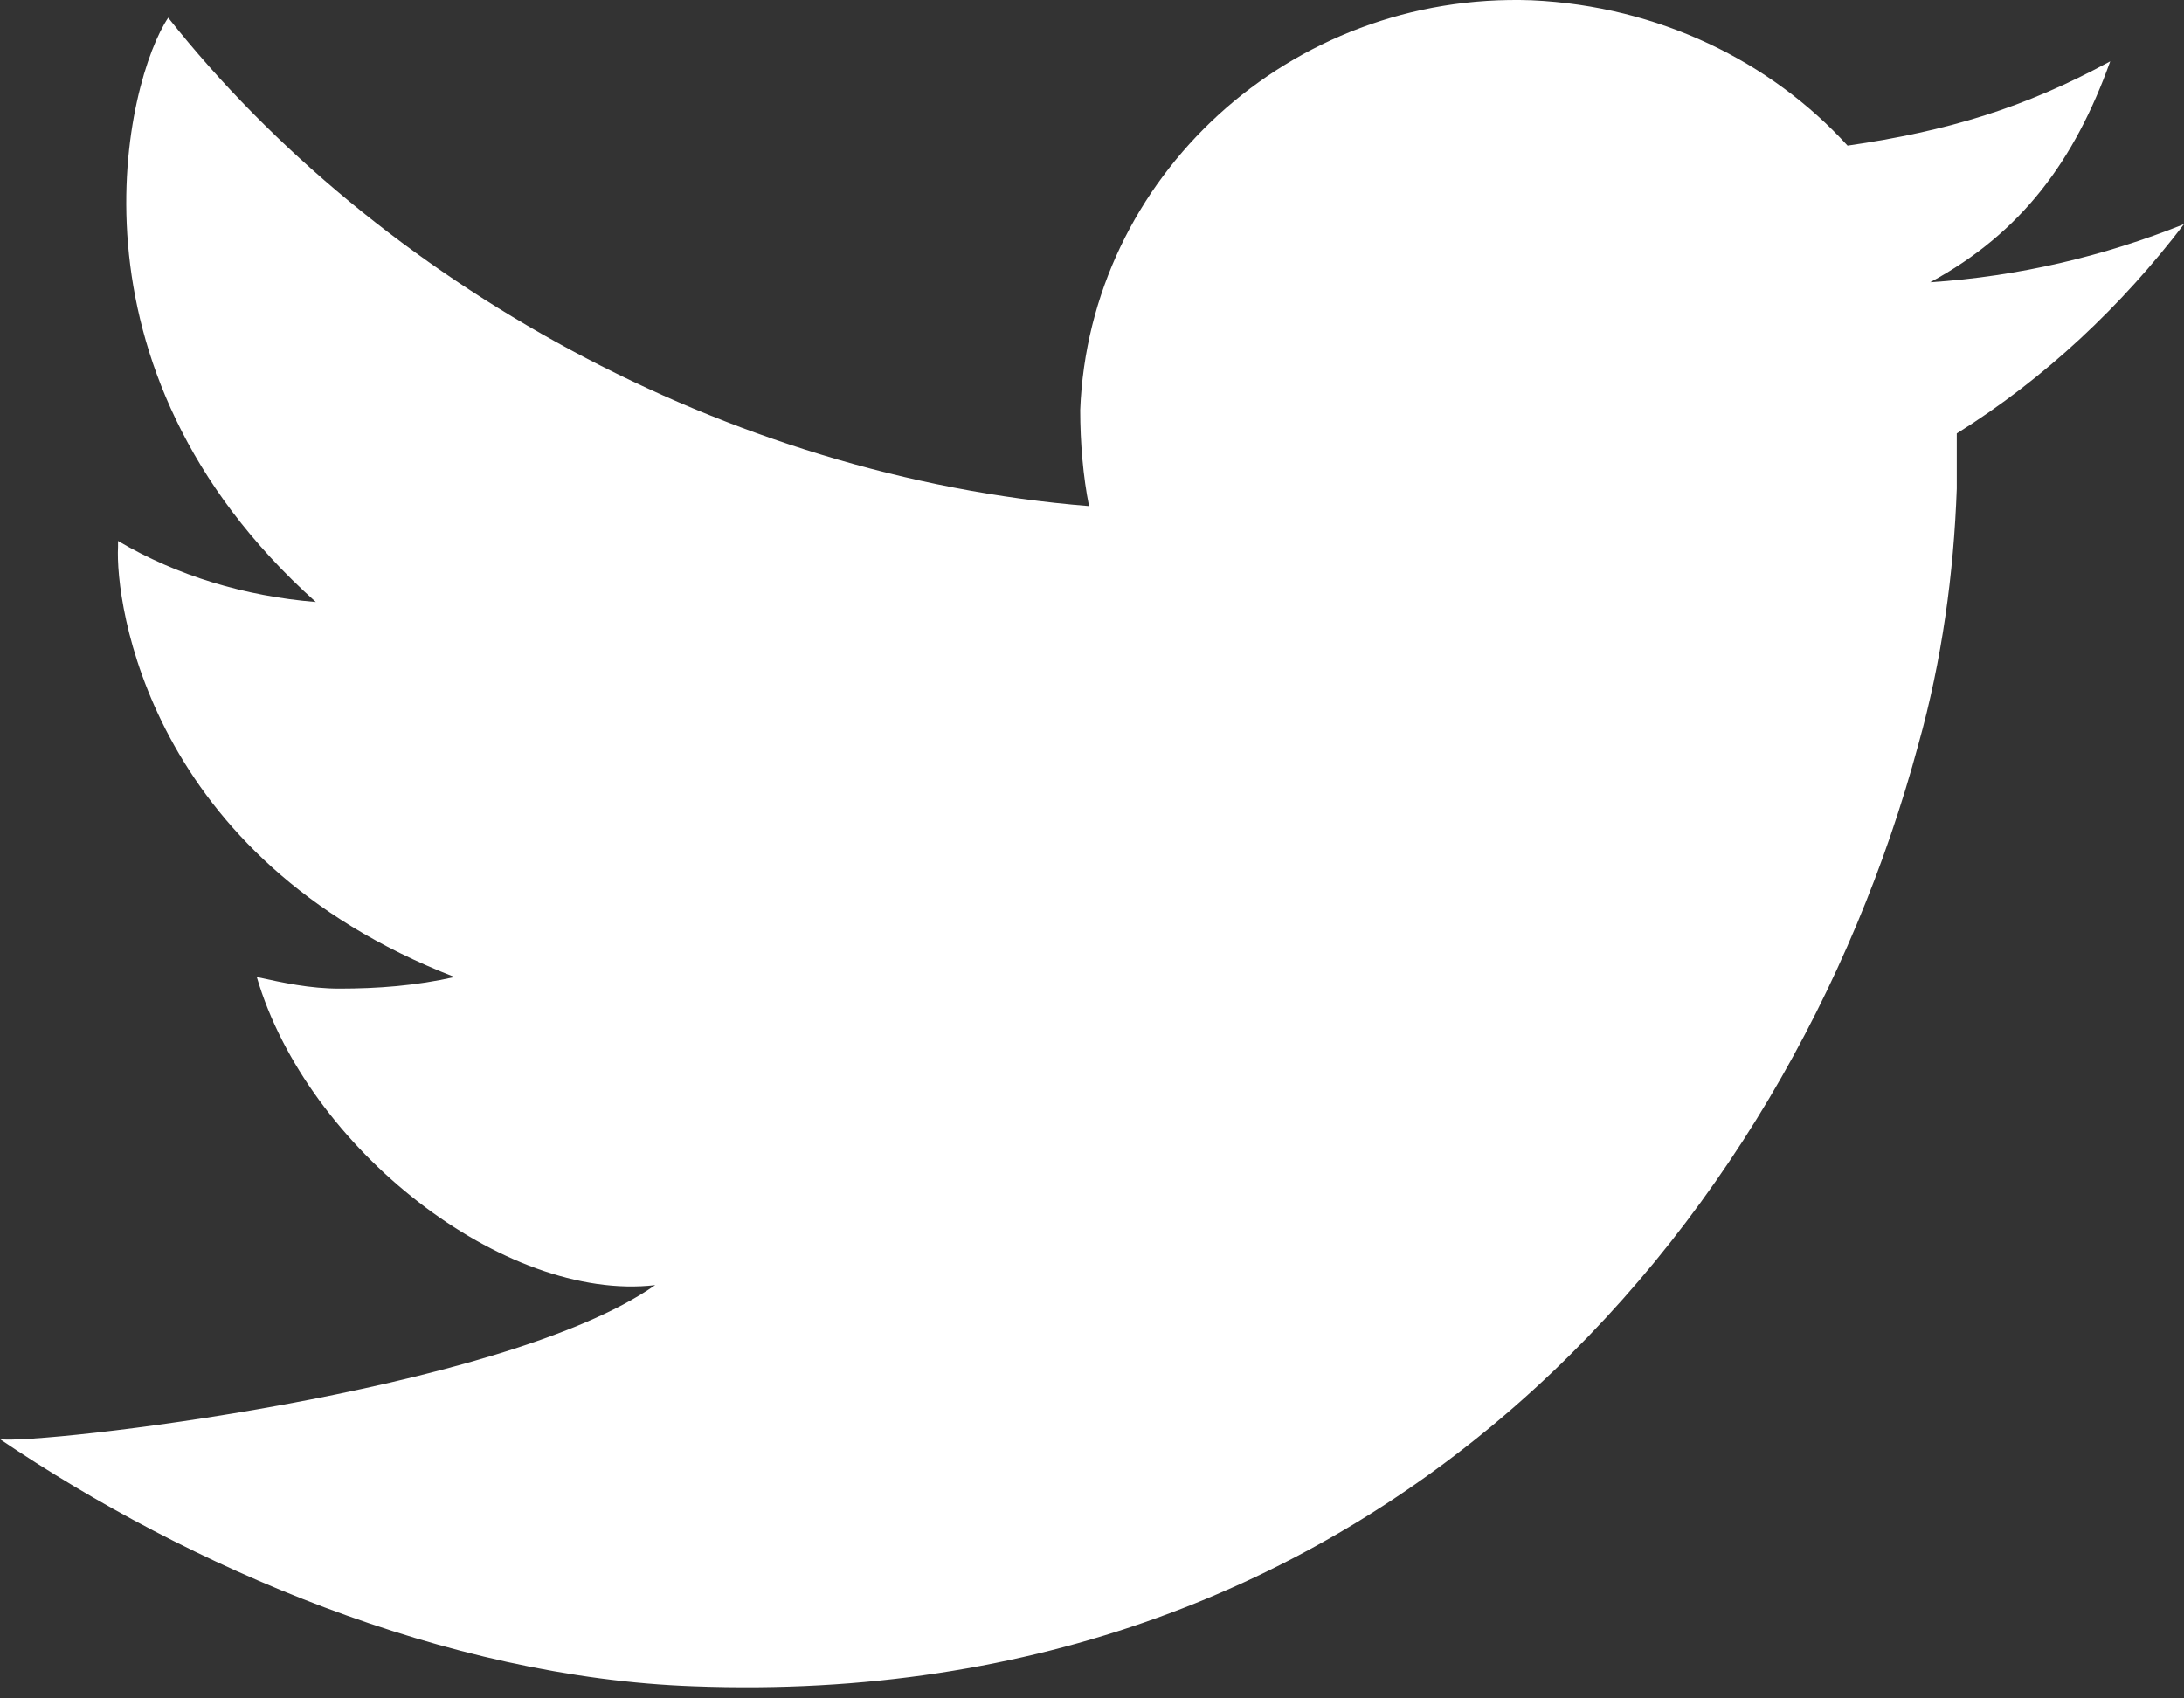 <?xml version="1.0" encoding="UTF-8"?> <svg xmlns="http://www.w3.org/2000/svg" width="45" height="35" viewBox="0 0 45 35" fill="none"><rect x="0" y="0" width="45" height="35" fill="#333333" stroke="none"/> <path d="M45 4.619C43.358 5.278 41.594 5.697 39.77 5.817C41.655 4.798 42.75 3.301 43.48 1.264C41.716 2.222 40.135 2.702 38.068 3.001C36.486 1.264 34.176 0.126 31.561 0.006C26.574 -0.174 22.439 3.66 22.257 8.452C22.257 9.111 22.317 9.83 22.439 10.429C14.959 9.83 7.784 5.817 3.466 0.365C2.615 1.623 1.095 7.554 6.507 12.406C5.047 12.286 3.649 11.867 2.432 11.148C2.432 11.208 2.432 11.208 2.432 11.268C2.372 12.406 3.041 17.677 9.365 20.134C8.574 20.313 7.784 20.373 6.993 20.373C6.385 20.373 5.838 20.253 5.291 20.134C6.324 23.668 10.399 26.843 13.5 26.483C10.338 28.7 0.73 29.778 0 29.658C3.892 32.294 9.182 34.57 14.29 34.75C28.459 35.289 36.851 25.285 39.527 15.341C40.014 13.604 40.257 11.807 40.318 10.07C40.318 9.71 40.318 9.291 40.318 8.932C42.142 7.793 43.723 6.296 45 4.619Z" fill="white"></path> </svg> 
